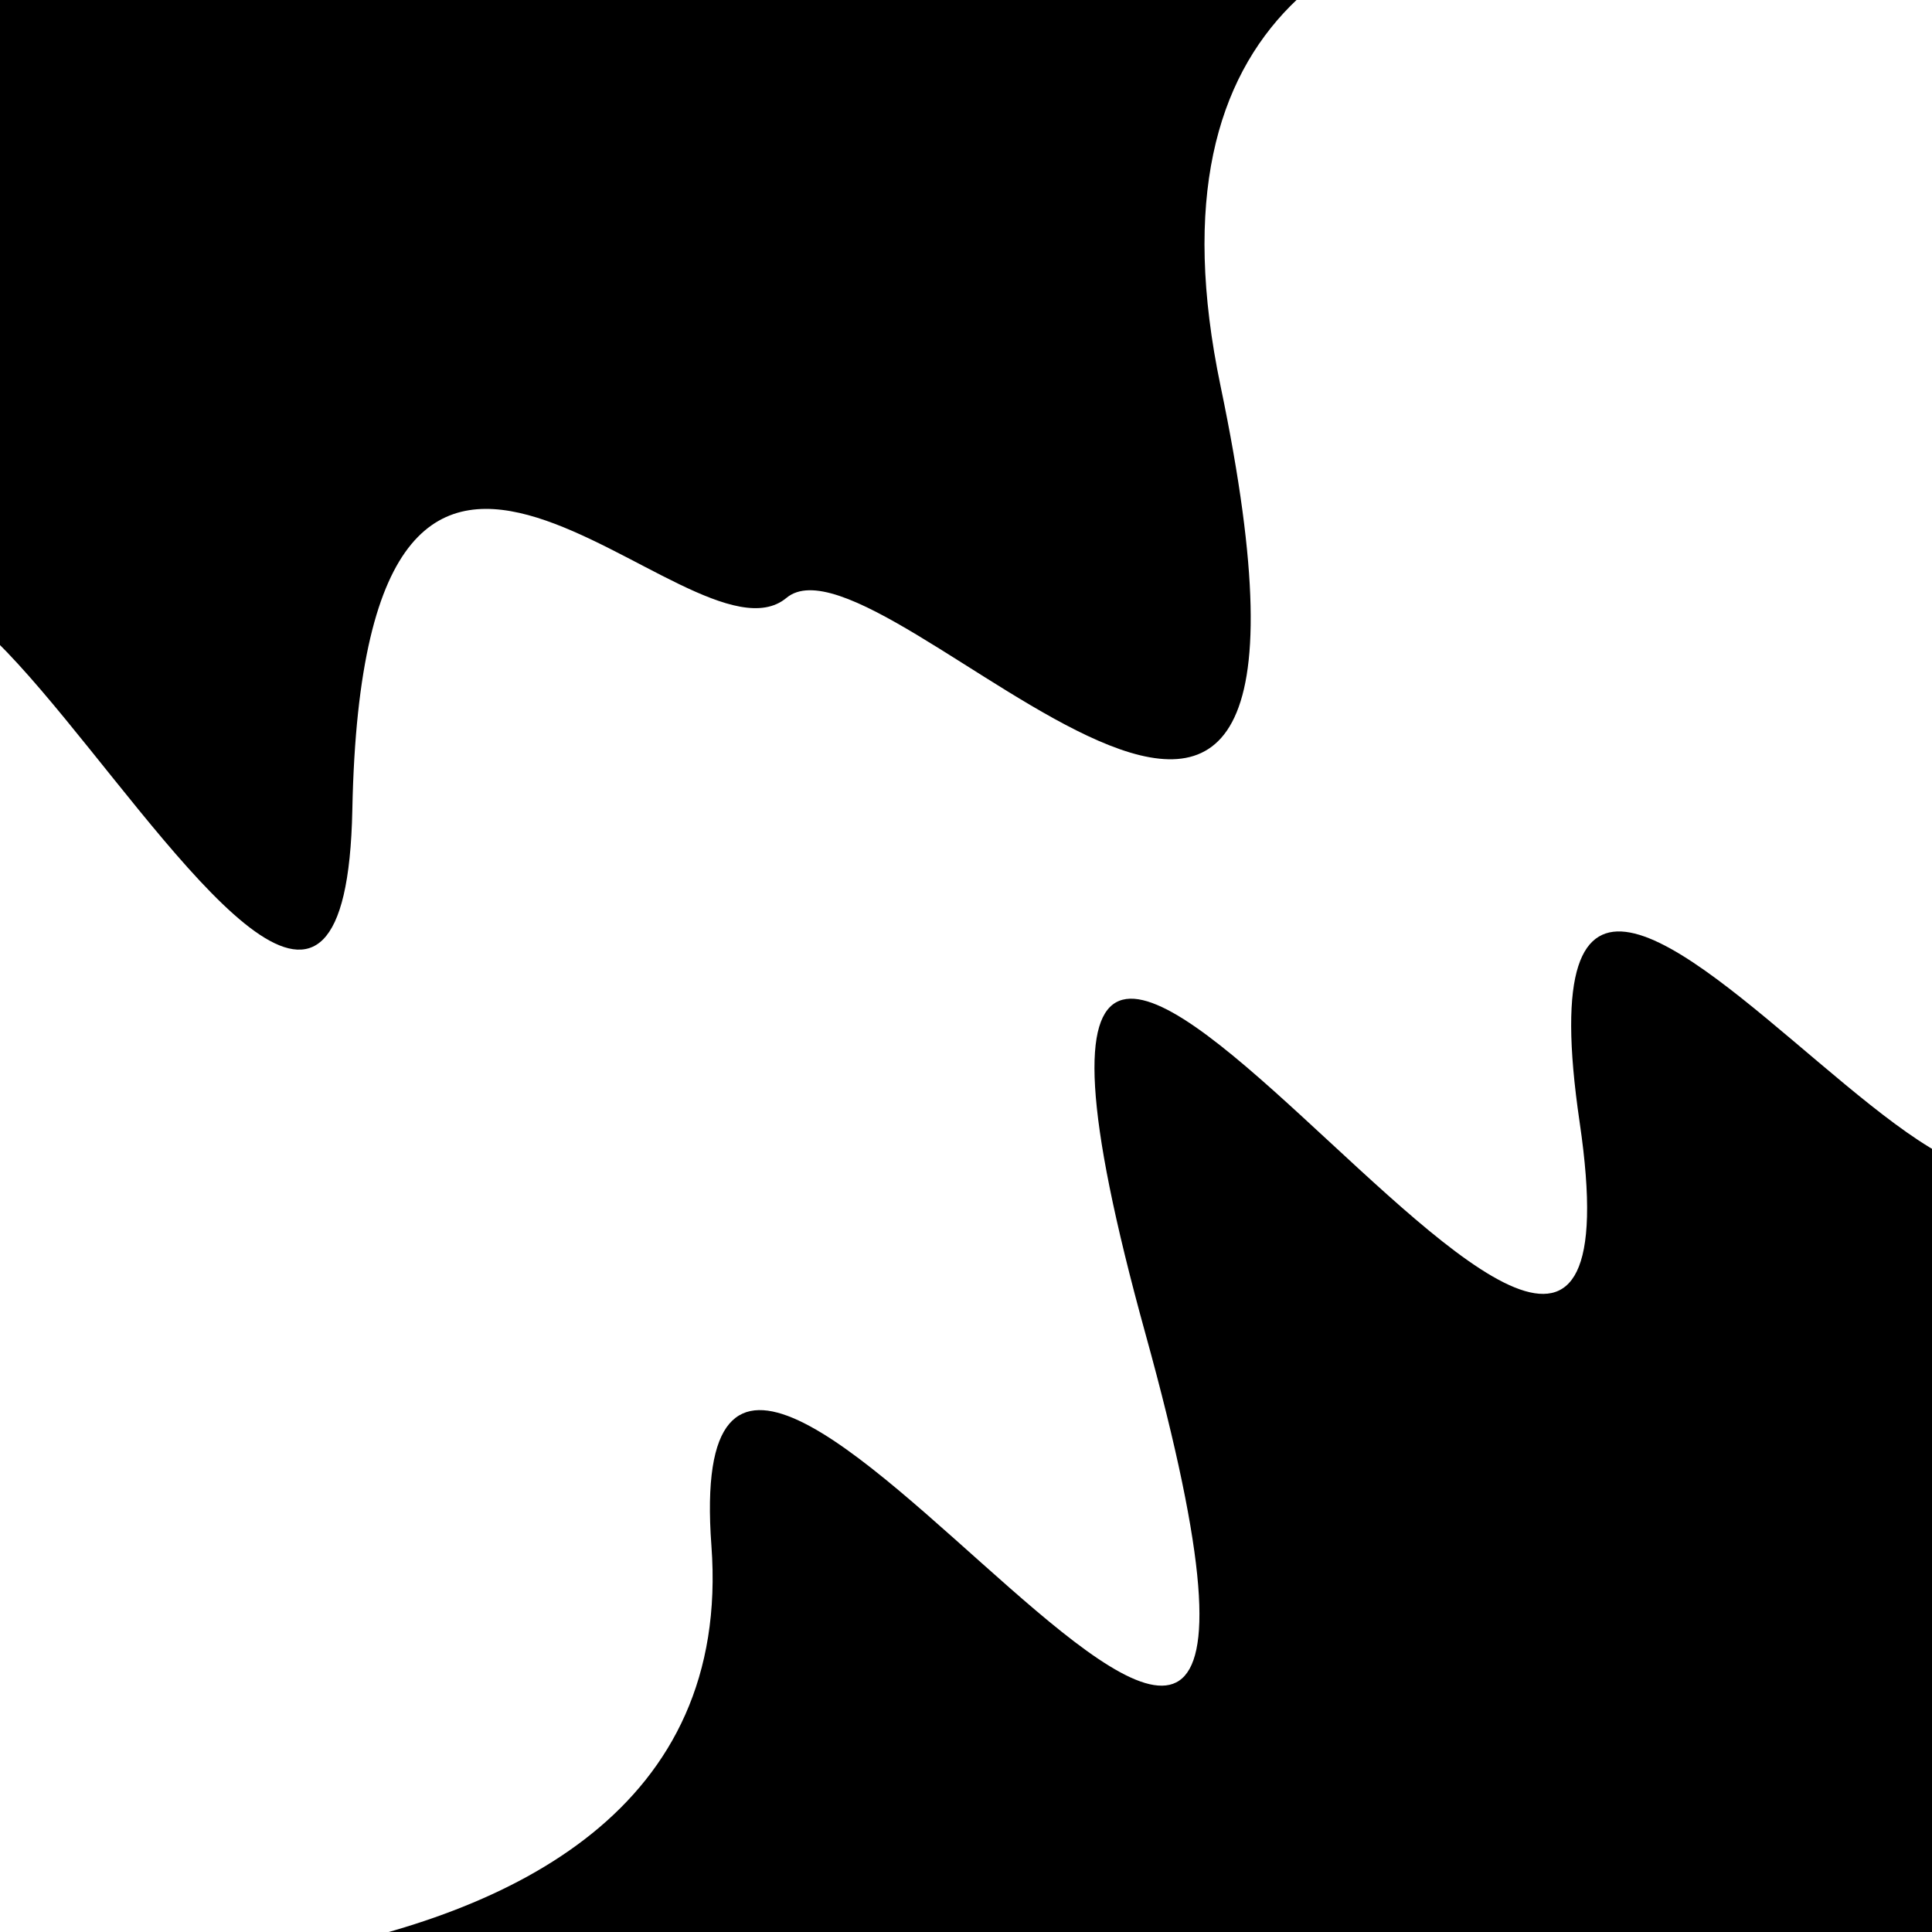 <svg viewBox="0 0 1000 1000" height="1000" width="1000" xmlns="http://www.w3.org/2000/svg">
<rect x="0" y="0" width="1000" height="1000" fill="#ffffff"></rect>
<g transform="rotate(154 500.0 500.0)">
<path d="M -250.0 711.99 S
 153.33 1093.81
 250.00  711.99
 436.02  727.71
 500.00  711.99
 613.56  978.15
 750.00  711.99
 831.72 1265.02
1000.00  711.99 h 110 V 2000 H -250.0 Z" fill="hsl(235.8, 20%, 24.096%)"></path>
</g>
<g transform="rotate(334 500.0 500.0)">
<path d="M -250.0 711.99 S
 149.03  964.89
 250.00  711.99
 409.83 1196.48
 500.00  711.99
 652.02 1020.44
 750.00  711.99
 901.69 1090.90
1000.00  711.99 h 110 V 2000 H -250.0 Z" fill="hsl(295.8, 20%, 39.096%)"></path>
</g>
</svg>